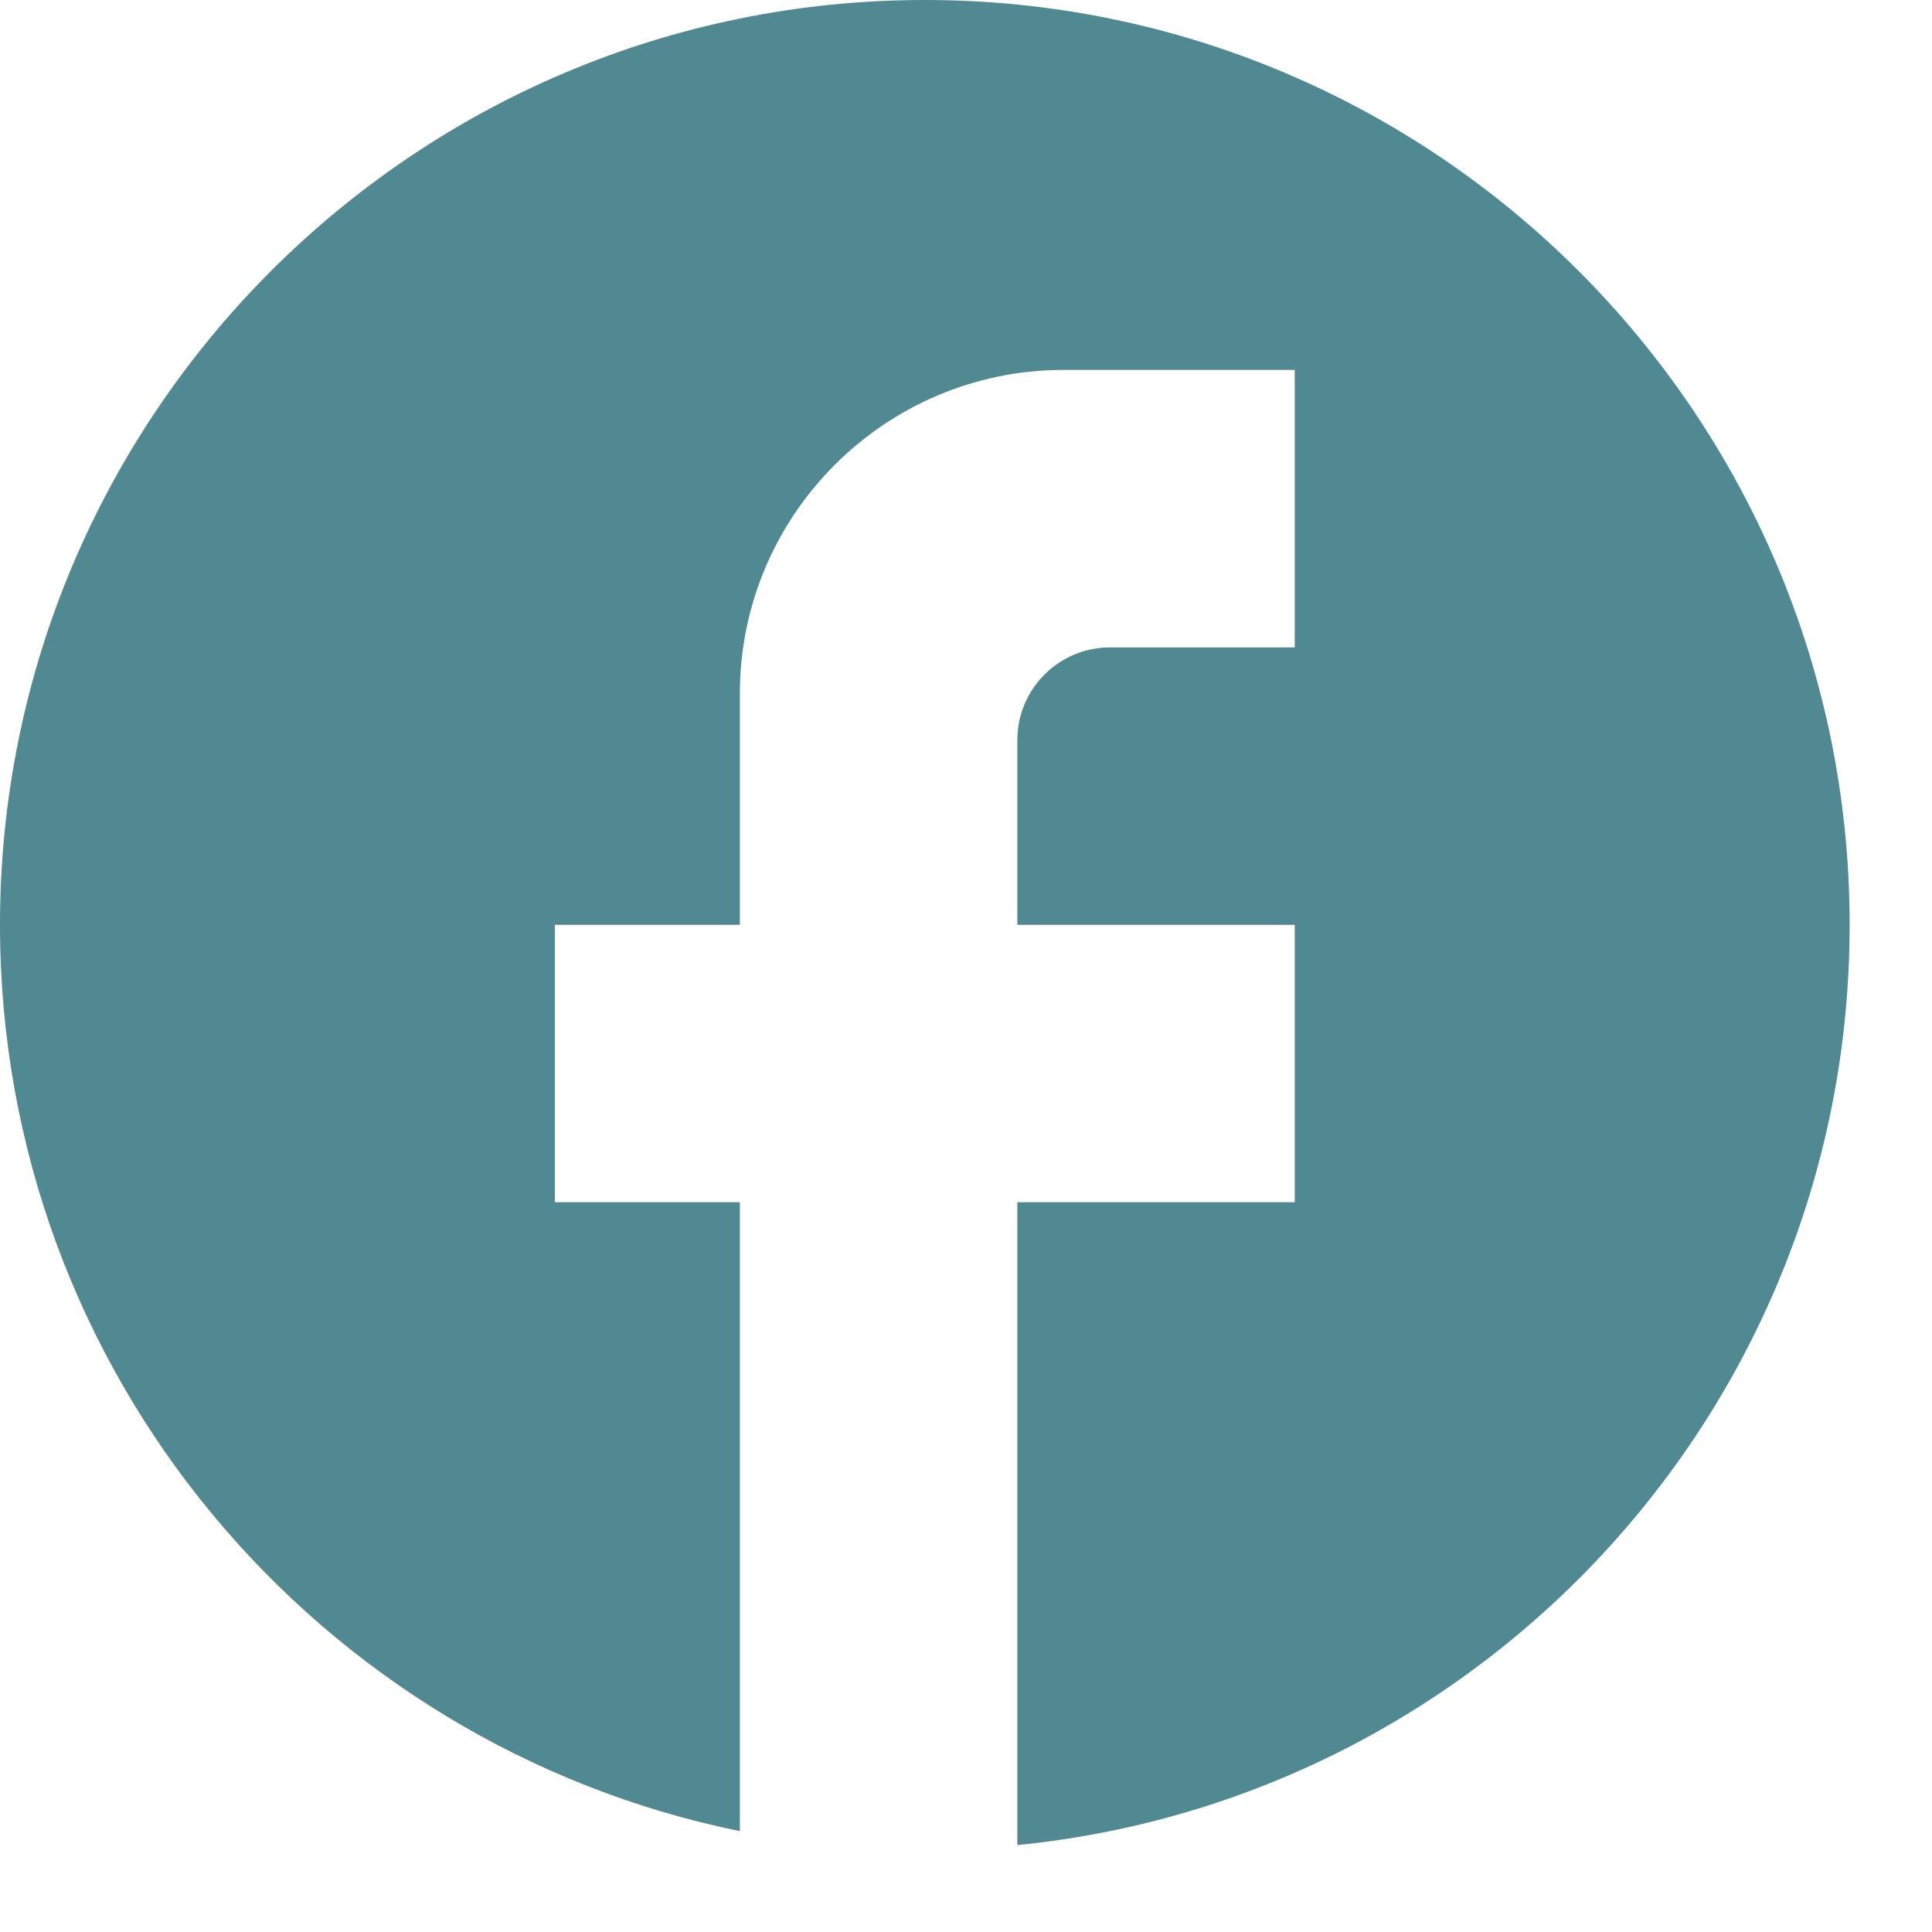 <svg width="19" height="19" viewBox="0 0 19 19" fill="none" xmlns="http://www.w3.org/2000/svg">
<g clip-path="url(#clip0_2538_1333)">
<path d="M18.19 9.095C18.19 4.075 14.115 0 9.095 0C4.075 0 0 4.075 0 9.095C0 13.497 3.129 17.162 7.276 18.008V11.823H5.457V9.095H7.276V6.821C7.276 5.066 8.704 3.638 10.459 3.638H12.733V6.367H10.914C10.414 6.367 10.005 6.776 10.005 7.276V9.095H12.733V11.823H10.005V18.145C14.598 17.69 18.19 13.815 18.19 9.095Z" fill="#508991"/>
</g>
<defs>
<clipPath id="clip0_2538_1333">
<rect width="18.19" height="18.19" fill="white"/>
</clipPath>
</defs>
</svg>

